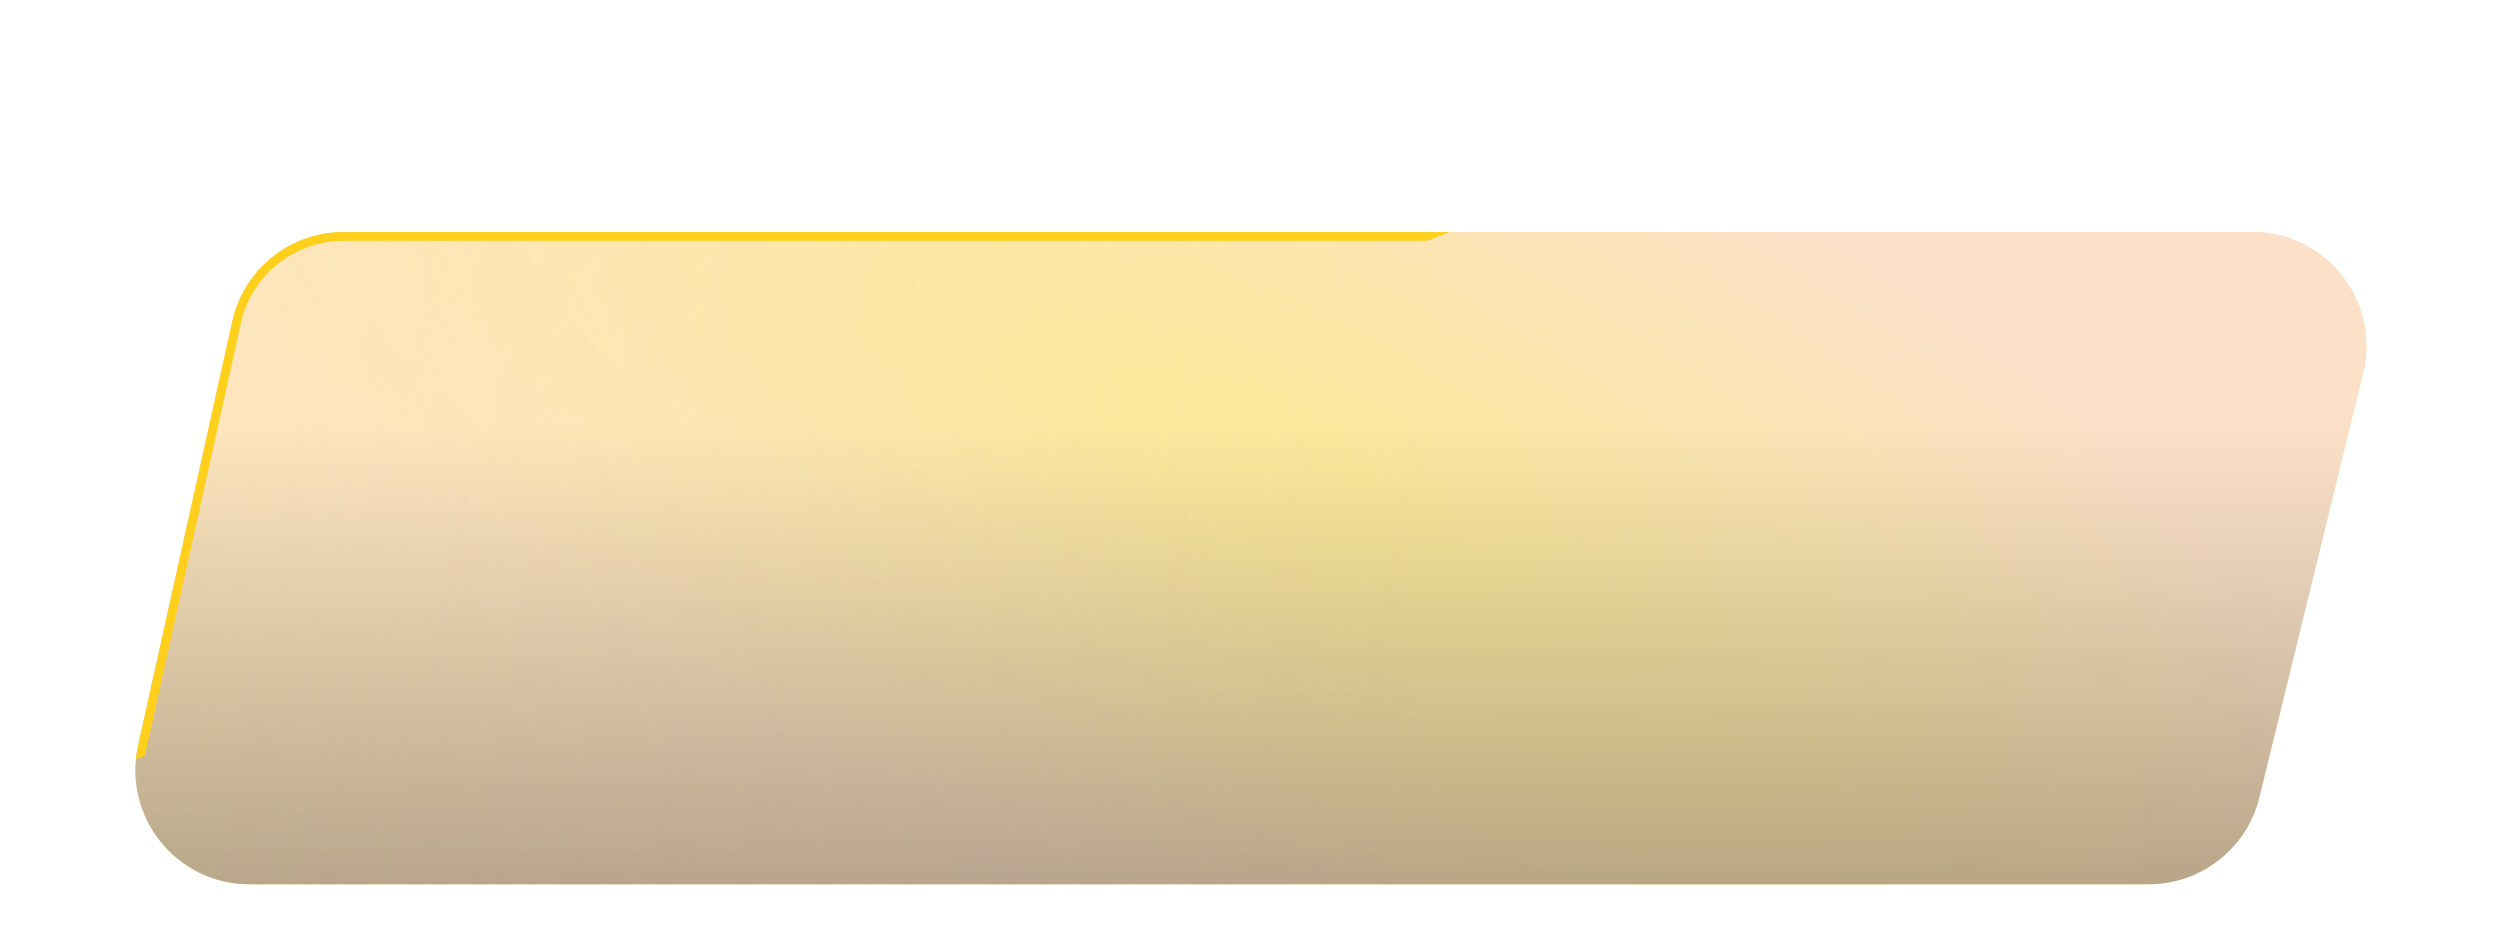 <?xml version="1.0" encoding="UTF-8"?> <svg xmlns="http://www.w3.org/2000/svg" width="512" height="194" viewBox="0 0 512 194" fill="none"> <g filter="url(#filter0_ddd_907_113)"> <path d="M47.575 35.288C49.945 24.604 59.421 17 70.365 17H461.265C476.401 17 487.535 31.182 483.943 45.885L462.717 132.762C460.164 143.213 450.799 150.566 440.04 150.566H51.091C36.16 150.566 25.067 136.742 28.301 122.165L47.575 35.288Z" fill="url(#paint0_radial_907_113)"></path> <path d="M47.575 35.288C49.945 24.604 59.421 17 70.365 17H461.265C476.401 17 487.535 31.182 483.943 45.885L462.717 132.762C460.164 143.213 450.799 150.566 440.04 150.566H51.091C36.16 150.566 25.067 136.742 28.301 122.165L47.575 35.288Z" fill="url(#paint1_radial_907_113)"></path> <path d="M47.575 35.288C49.945 24.604 59.421 17 70.365 17H461.265C476.401 17 487.535 31.182 483.943 45.885L462.717 132.762C460.164 143.213 450.799 150.566 440.04 150.566H51.091C36.16 150.566 25.067 136.742 28.301 122.165L47.575 35.288Z" fill="url(#paint2_radial_907_113)"></path> <path d="M47.575 35.288C49.945 24.604 59.421 17 70.365 17H461.265C476.401 17 487.535 31.182 483.943 45.885L462.717 132.762C460.164 143.213 450.799 150.566 440.04 150.566H51.091C36.16 150.566 25.067 136.742 28.301 122.165L47.575 35.288Z" fill="url(#paint3_linear_907_113)" fill-opacity="0.5" style="mix-blend-mode:soft-light"></path> <path d="M47.575 35.288C49.945 24.604 59.421 17 70.365 17H461.265C476.401 17 487.535 31.182 483.943 45.885L462.717 132.762C460.164 143.213 450.799 150.566 440.04 150.566H51.091C36.16 150.566 25.067 136.742 28.301 122.165L47.575 35.288Z" fill="url(#paint4_linear_907_113)" fill-opacity="0.27" style="mix-blend-mode:soft-light"></path> <path d="M48.452 35.483C50.731 25.209 59.842 17.898 70.365 17.898H461.265C475.819 17.898 486.525 31.534 483.071 45.672L461.845 132.549C459.39 142.598 450.385 149.668 440.04 149.668H51.091C36.734 149.668 26.068 136.376 29.177 122.36L48.452 35.483Z" stroke="url(#paint5_linear_907_113)" stroke-width="1.796"></path> </g> <defs> <filter id="filter0_ddd_907_113" x="0.801" y="0.838" width="510.756" height="192.826" filterUnits="userSpaceOnUse" color-interpolation-filters="sRGB"> <feFlood flood-opacity="0" result="BackgroundImageFix"></feFlood> <feColorMatrix in="SourceAlpha" type="matrix" values="0 0 0 0 0 0 0 0 0 0 0 0 0 0 0 0 0 0 127 0" result="hardAlpha"></feColorMatrix> <feOffset dy="10.774"></feOffset> <feGaussianBlur stdDeviation="13.468"></feGaussianBlur> <feComposite in2="hardAlpha" operator="out"></feComposite> <feColorMatrix type="matrix" values="0 0 0 0 0 0 0 0 0 0 0 0 0 0 0 0 0 0 0.04 0"></feColorMatrix> <feBlend mode="normal" in2="BackgroundImageFix" result="effect1_dropShadow_907_113"></feBlend> <feColorMatrix in="SourceAlpha" type="matrix" values="0 0 0 0 0 0 0 0 0 0 0 0 0 0 0 0 0 0 127 0" result="hardAlpha"></feColorMatrix> <feOffset dy="16.162"></feOffset> <feGaussianBlur stdDeviation="13.468"></feGaussianBlur> <feComposite in2="hardAlpha" operator="out"></feComposite> <feColorMatrix type="matrix" values="0 0 0 0 0.992 0 0 0 0 0.757 0 0 0 0 0.212 0 0 0 0.13 0"></feColorMatrix> <feBlend mode="normal" in2="effect1_dropShadow_907_113" result="effect2_dropShadow_907_113"></feBlend> <feColorMatrix in="SourceAlpha" type="matrix" values="0 0 0 0 0 0 0 0 0 0 0 0 0 0 0 0 0 0 127 0" result="hardAlpha"></feColorMatrix> <feOffset dy="3.591"></feOffset> <feGaussianBlur stdDeviation="7.183"></feGaussianBlur> <feComposite in2="hardAlpha" operator="out"></feComposite> <feColorMatrix type="matrix" values="0 0 0 0 0.988 0 0 0 0 0.788 0 0 0 0 0.141 0 0 0 0.21 0"></feColorMatrix> <feBlend mode="normal" in2="effect2_dropShadow_907_113" result="effect3_dropShadow_907_113"></feBlend> <feBlend mode="normal" in="SourceGraphic" in2="effect3_dropShadow_907_113" result="shape"></feBlend> </filter> <radialGradient id="paint0_radial_907_113" cx="0" cy="0" r="1" gradientUnits="userSpaceOnUse" gradientTransform="translate(256.669 63.651) rotate(115.377) scale(96.141 278.122)"> <stop offset="0.119" stop-color="#FCE99C"></stop> <stop offset="1" stop-color="#FEF4D1"></stop> </radialGradient> <radialGradient id="paint1_radial_907_113" cx="0" cy="0" r="1" gradientUnits="userSpaceOnUse" gradientTransform="translate(256.669 63.651) rotate(115.377) scale(96.141 278.122)"> <stop offset="0.119" stop-color="#FCE99C"></stop> <stop offset="1" stop-color="#FCDABA"></stop> </radialGradient> <radialGradient id="paint2_radial_907_113" cx="0" cy="0" r="1" gradientUnits="userSpaceOnUse" gradientTransform="translate(256.669 63.651) rotate(115.377) scale(96.141 278.122)"> <stop offset="0.119" stop-color="#FCE99C"></stop> <stop offset="1" stop-color="#FCE1C8"></stop> </radialGradient> <linearGradient id="paint3_linear_907_113" x1="30.168" y1="76.175" x2="288.331" y2="122.257" gradientUnits="userSpaceOnUse"> <stop stop-color="#FFEAB3"></stop> <stop offset="1" stop-color="#FFE6A6" stop-opacity="0"></stop> </linearGradient> <linearGradient id="paint4_linear_907_113" x1="200.975" y1="17" x2="200.975" y2="150.566" gradientUnits="userSpaceOnUse"> <stop offset="0.297" stop-opacity="0"></stop> <stop offset="1"></stop> </linearGradient> <linearGradient id="paint5_linear_907_113" x1="4.5" y1="17" x2="118.78" y2="301.685" gradientUnits="userSpaceOnUse"> <stop offset="0.355" stop-color="#FED01B"></stop> <stop offset="0.355" stop-color="#FED01B" stop-opacity="0"></stop> </linearGradient> </defs> </svg> 